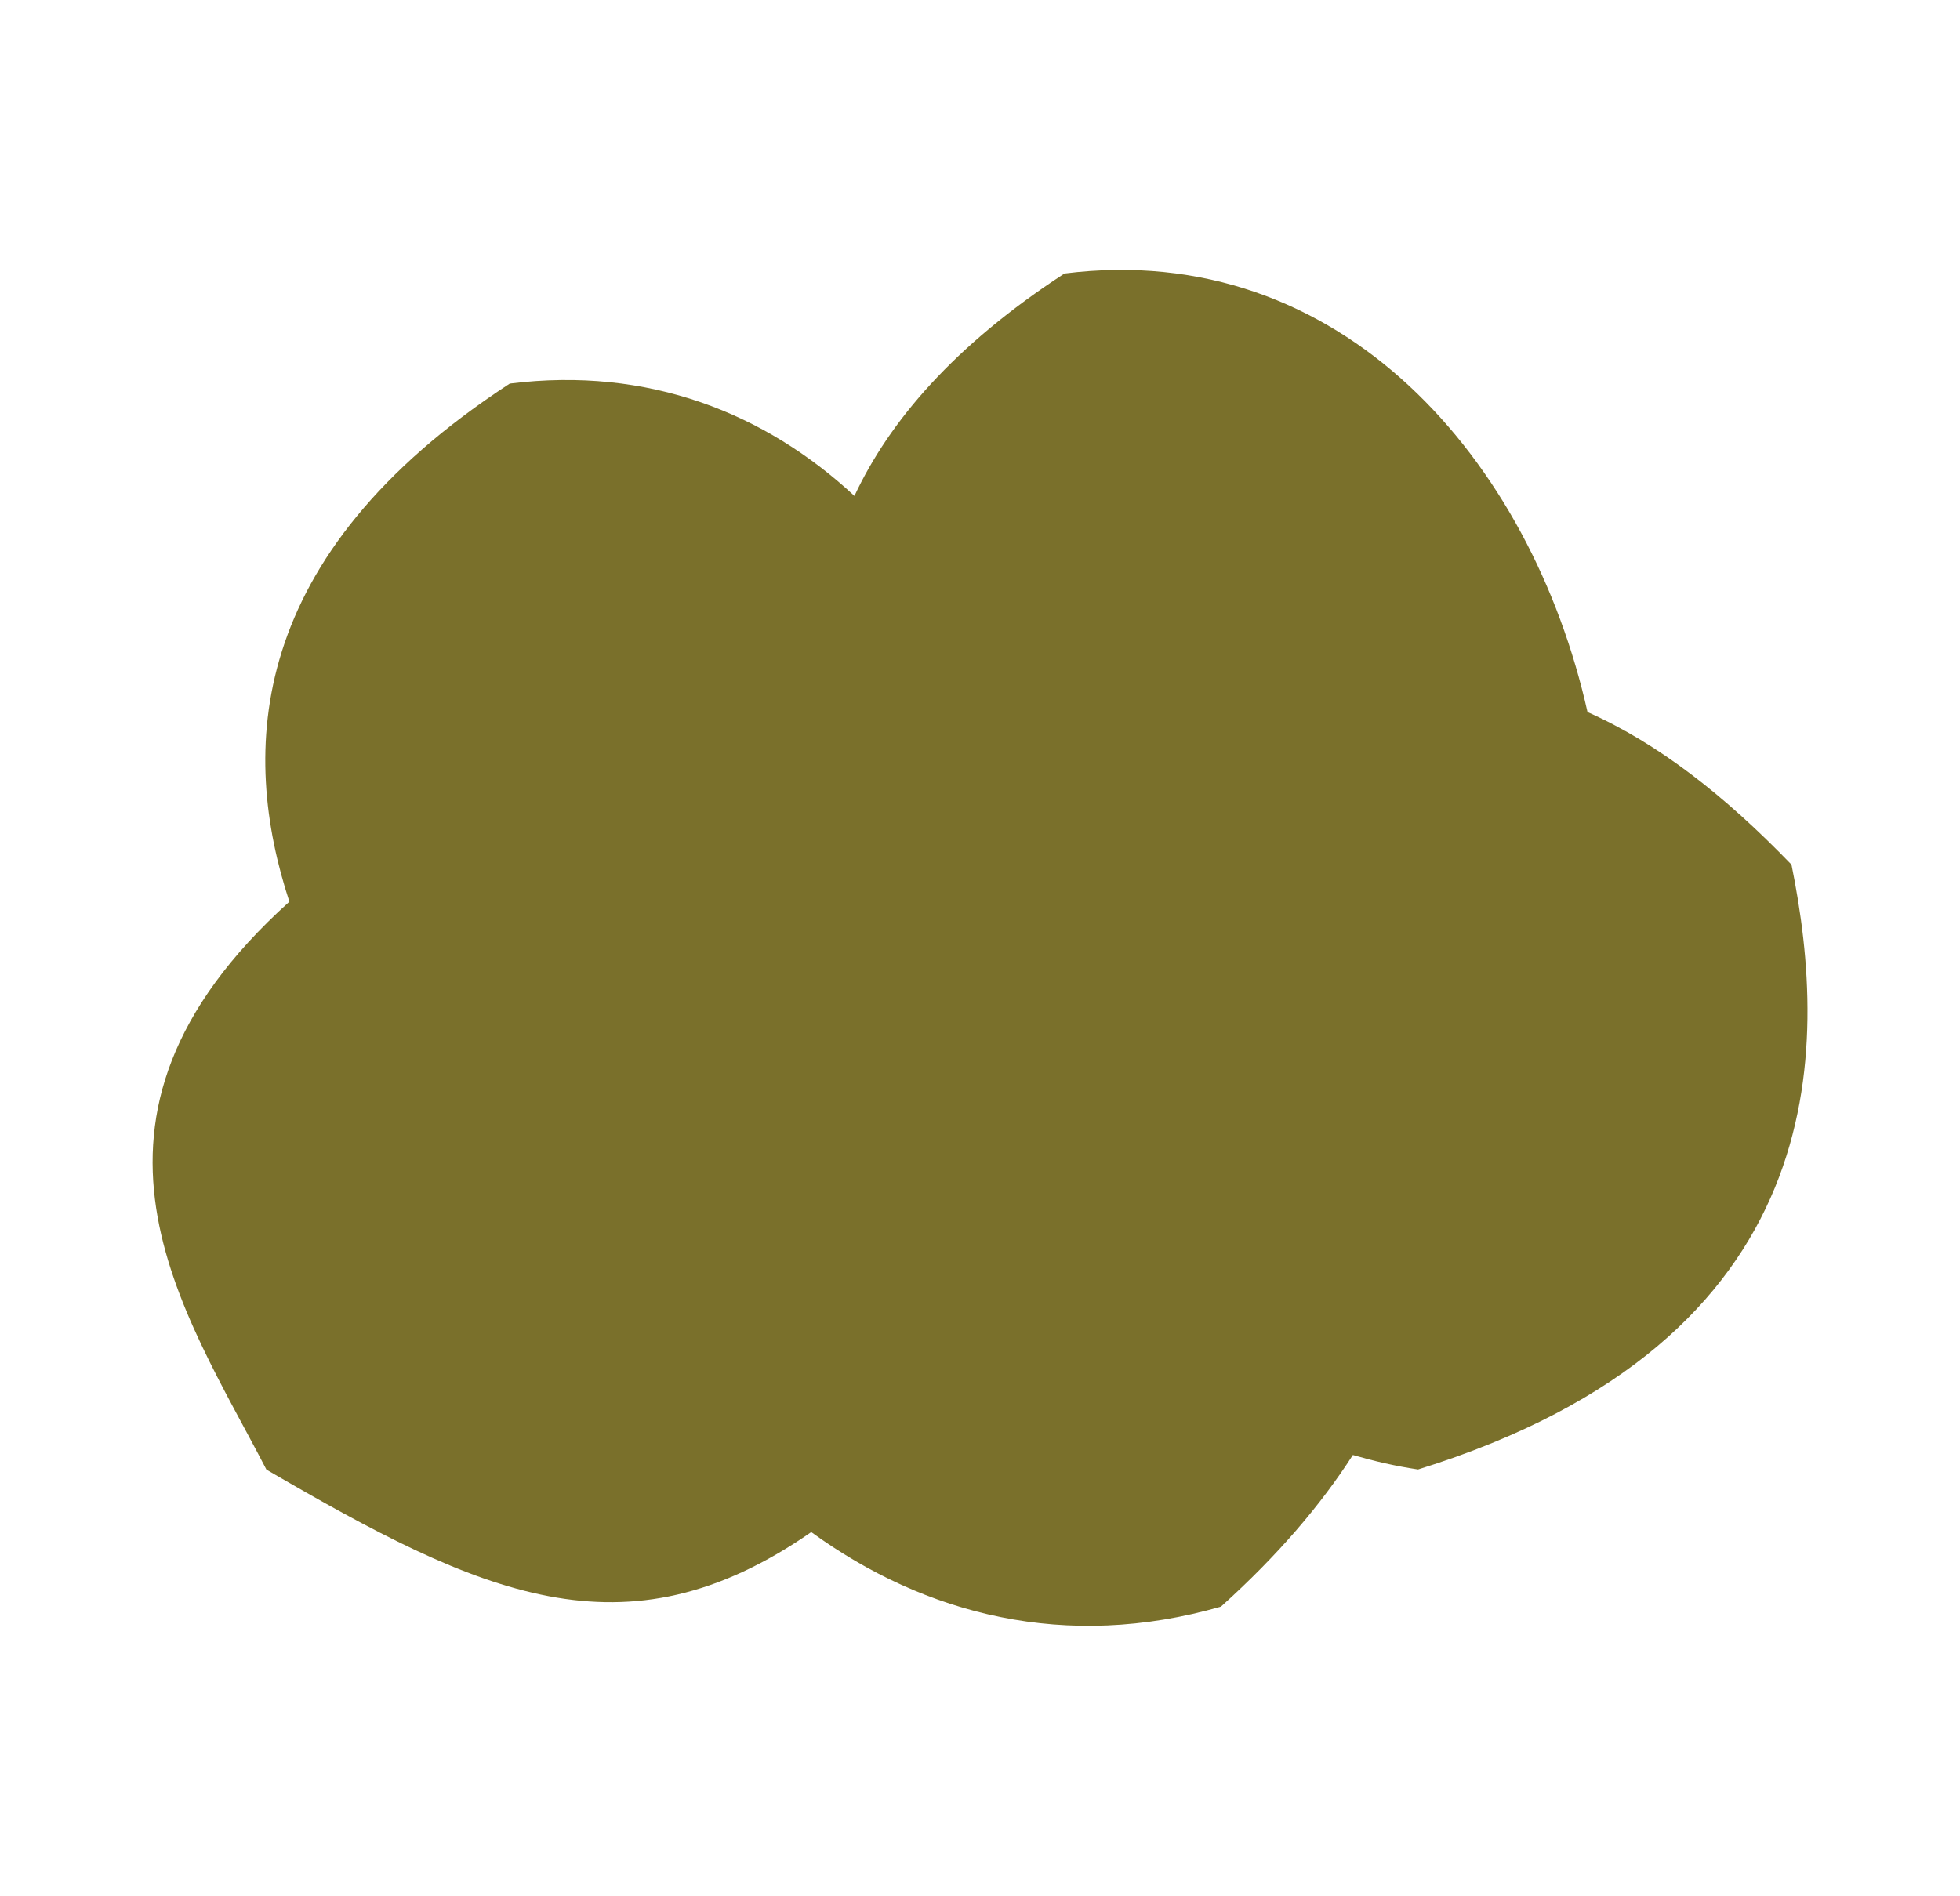 <svg viewBox="0 0 123 119" xmlns="http://www.w3.org/2000/svg" data-name="Layer 1" id="Layer_1">
  <defs>
    <style>
      .cls-1 {
        fill: #7a702b;
      }
    </style>
  </defs>
  <path d="M112.41,54.26c-4.17-4.32-8.34-7.59-12.8-9.57,0,0,0,0,.01-.01-3.53-15.75-15.43-29.69-32.82-27.51-6.91,4.5-10.98,9.26-13.18,13.96-5.59-5.19-12.92-8.14-21.63-7.05-16.61,10.83-16.91,23.13-13.83,32.52-15.22,13.72-6.6,25.66-1.44,35.65,13.41,7.81,22.45,12.07,34.19,3.92,7.15,5.19,15.98,7.48,25.71,4.68,3.6-3.24,6.29-6.42,8.28-9.52,1.31.38,2.66.7,4.09.91,26.11-8.12,25.79-26.37,23.43-37.99Z" class="cls-1"></path>
</svg>